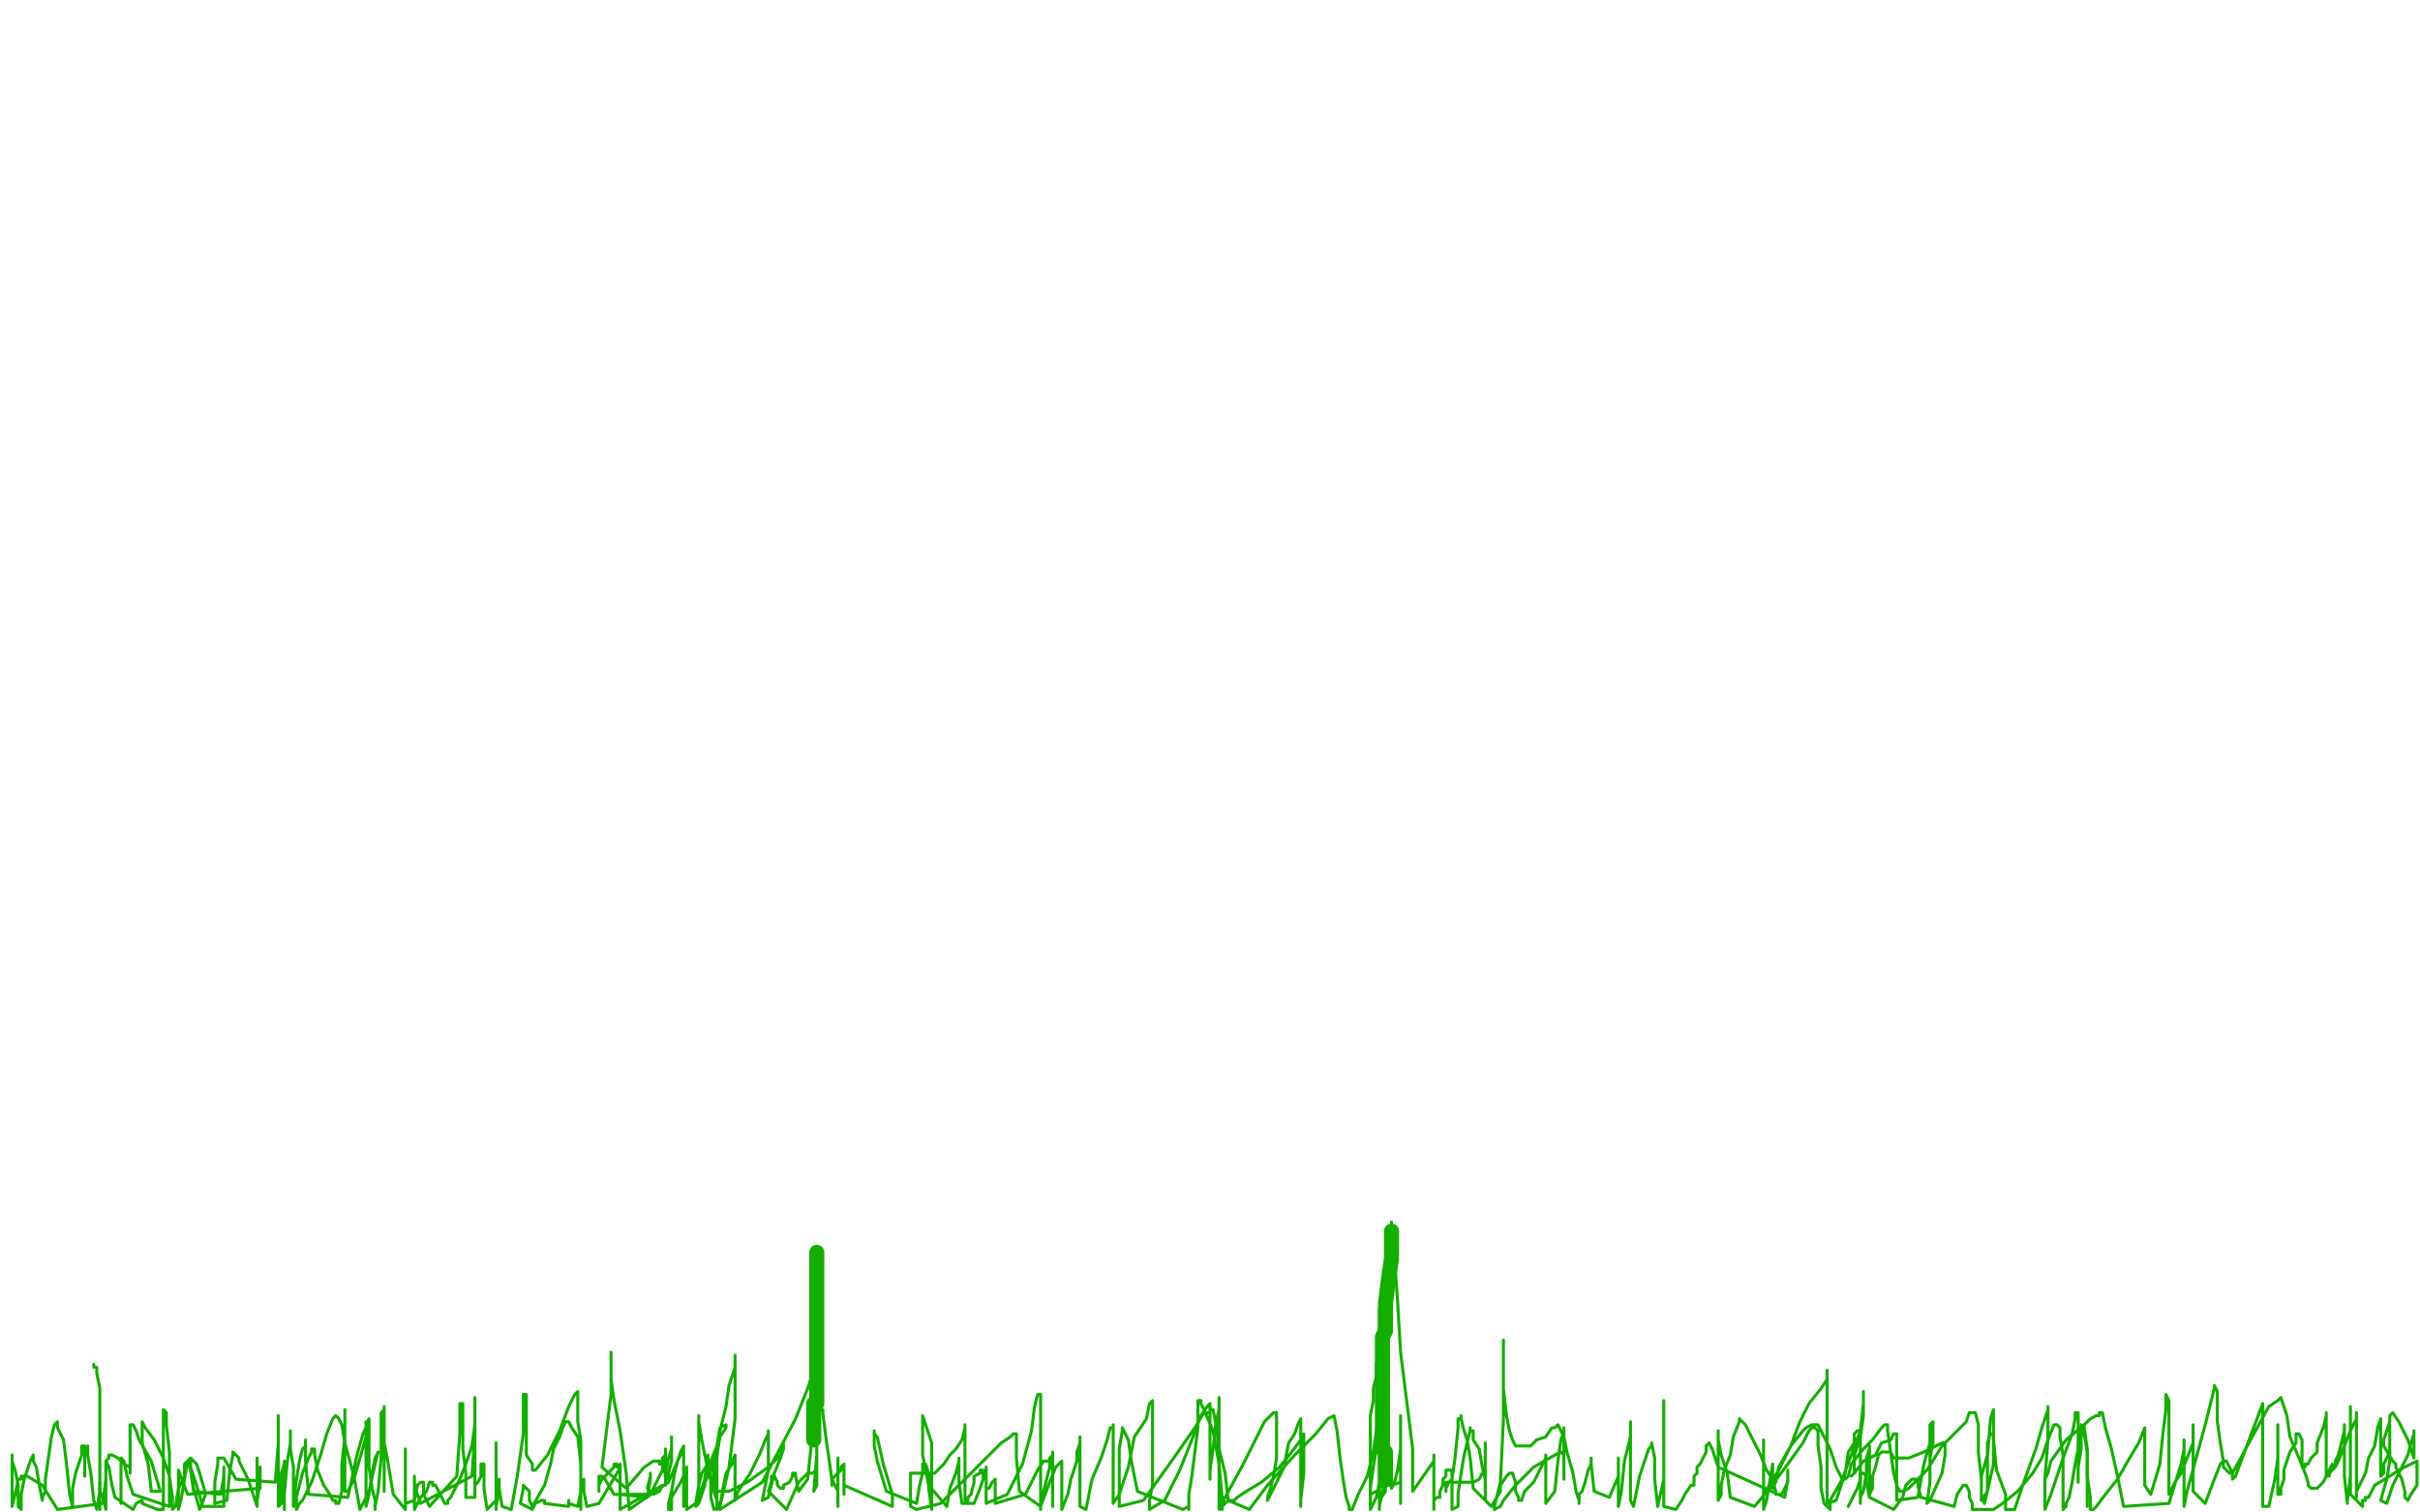 <?xml version="1.0" standalone="no"?>
<!DOCTYPE svg PUBLIC "-//W3C//DTD SVG 1.1//EN"
"http://www.w3.org/Graphics/SVG/1.1/DTD/svg11.dtd">

<svg width="800" height="500" version="1.1" xmlns="http://www.w3.org/2000/svg" xmlns:xlink="http://www.w3.org/1999/xlink" style="stroke-antialiasing: false"><desc>This SVG has been created on https://colorillo.com/</desc><rect x='0' y='0' width='800' height='500' style='fill: rgb(255,255,255); stroke-width:0' /><polyline points="33,499 33,496 33,496 33,490 33,490 33,477 33,477 33,466 33,466 33,459 33,459 32,454 32,454 32,452 32,452 31,452 31,452 31,451 31,451" style="fill: none; stroke: #14ae00; stroke-width: 1; stroke-linejoin: round; stroke-linecap: round; stroke-antialiasing: false; stroke-antialias: 0; opacity: 1.0"/>
<polyline points="40,491 40,494 40,494 40,497 40,497 40,493 40,487 40,485 40,484 40,482 41,483 42,488 44,494 56,498 56,492 56,490 56,489 56,488 54,482 51,476 48,472 47,470 47,473 47,477 49,484 50,493 53,493 50,483 46,476 45,473 44,471 43,471 43,473 43,477 43,481 43,484 43,486 43,487 43,485 41,484 39,482 37,481 36,481 36,482 35,483 35,486 35,491 35,497 35,499 34,495 33,493 33,491 33,490 33,493 32,499 31,496 30,487 29,481 29,479 29,478 28,481 28,484 28,486 28,488 28,487 28,484 28,482 28,480 28,479 28,478 27,478 27,481 25,487 24,492 24,496 24,498 23,494 22,484 21,476 19,472 19,471 19,470 18,471 17,475 16,482 15,489 15,493 14,495 14,496 13,491 12,485 11,483 11,482 11,481 10,483 8,489 7,494 7,499 6,498 6,491 5,486 4,483 4,481 4,484 4,489 4,493 4,496 4,498 5,494 6,489 7,489 7,488 8,488 9,488 14,491 19,499 34,497 35,489 35,485 35,484 35,483 36,485 37,491 38,495 44,499 45,497 47,496 47,497 52,499 54,499 54,487 54,476 54,469 54,467 54,466 55,467 55,471 56,480 56,488 57,495 57,497 57,499 58,498 59,492 61,488 61,485 61,484 62,483 63,486 64,493 73,494 74,488 74,486 74,485 74,488 74,492 74,498 67,498 65,491 63,485 63,483 63,482 63,485 64,492 66,499 68,494 66,487 65,484 63,482 62,483 61,489 60,495 59,499 59,494 59,491 59,488 59,487 59,486 62,494 86,492 86,487 86,486 86,485 86,490 85,496 85,487 85,483 85,482 85,484 85,490 85,497 85,498 82,489 79,483 79,482 77,480 77,481 76,486 75,496 71,497 71,490 72,484 72,482 73,482 74,482 78,489 91,490 92,477 92,470 92,469 92,468 92,469 92,475 92,481 92,490 92,498 93,497 93,490 93,487 94,484 94,483 94,484 94,489 94,496 94,499 94,494 95,483 96,477 96,474 96,473 96,474 96,479 97,485 97,492 97,496 97,497 97,498 97,497 98,489 99,483 100,479 101,478 101,476 101,477 101,483 102,494 115,495 118,481 120,474 121,472 121,470 121,471 121,476 121,487 121,495 121,498 122,494 123,487 124,482 125,480 124,484 122,493 119,499 117,488 114,477 113,471 112,469 111,468 110,469 108,474 106,481 103,490 101,494 100,496 99,497 98,499 98,495 100,487 102,482 103,480 103,479 104,479 104,481 105,486 107,491 109,494 110,496 111,496 111,497 112,497 113,493 113,484 114,475 114,470 114,467 114,466 114,467 114,475 114,483 114,488 114,491 114,492 114,493 115,493 117,489 119,482 121,475 121,471 122,469 122,470 122,478 122,485 123,492 124,496 124,497 124,498 124,499 124,498 125,493 126,482 126,473 126,467 127,466 127,465 127,467 127,476 127,482 127,488 127,490 127,492 127,493 127,491 127,485 127,478 127,475 127,473 127,477 128,482 129,488 130,494 134,499 134,494 134,487 134,482 134,480 134,479 134,482 134,486 134,491 134,497 137,496 138,491 139,490 140,490 140,494 142,498 151,488 152,474 152,466 152,464 153,464 153,469 153,479 154,487 154,495 157,495 157,483 157,471 157,465 157,463 157,464 157,471 156,478 154,484 152,489 150,493 149,495 148,496 148,497 147,497 146,495 144,491 143,491 143,490 142,490 141,493 139,495 138,497 137,499 137,497 137,495 137,493 137,490 137,489 137,488 137,491 139,497 156,488 157,474 157,466 157,463 157,462 157,465 157,470 157,476 157,482 157,486 157,489 157,490 157,491 158,490 159,488 159,486 159,484 160,484 160,485 160,492 161,499 164,496 164,487 164,482 164,478 164,477 164,478 164,481 164,485 164,491 164,496 164,499 164,498 165,493 165,491 165,490 165,489 165,492 166,498 169,499 171,488 173,474 173,466 173,461 174,461 174,462 174,467 174,471 174,477 174,481 176,484 176,486 177,486 181,481 185,473 188,465 190,461 191,460 191,466 191,470 192,476 192,484 192,493 192,498 192,499 192,492 192,484 191,475 189,472 188,470 187,470 186,472 185,475 183,479 182,484 180,491 176,498 175,496 175,493 174,492 173,491 173,492 172,497 176,499 177,497 179,496 180,496 180,497 188,498 188,497 188,496 188,497 191,498 192,493 192,490 193,489 193,493 194,498 198,497 201,492 204,487 205,485 205,484 205,485 205,488 205,494 214,495 215,489 215,488 215,487 215,488 214,492 216,494 218,493 219,491 205,499 205,491 205,487 205,485 204,485 204,484 203,484 203,485 201,487 199,489 198,491 198,492 198,493 198,492 198,490 198,489 198,488 199,488 200,489 203,494 215,494 219,486 219,482 220,481 220,480 220,479 220,480 220,482 220,485 220,488 220,490 220,491 220,490 220,487 221,482 222,479 222,476 222,475 222,477 222,480 222,483 221,487 221,489 220,489 220,487 219,486 219,484 218,484 218,483 217,483 216,483 213,485 207,492 199,485 202,461 202,451 202,447 202,449 202,456 203,463 205,473 207,487 208,499 221,490 224,483 225,480 226,478 226,481 226,486 226,492 226,495 226,497 226,498 226,497 226,496 226,493 226,490 226,487 226,484 226,482 226,480 225,480 225,481 224,483 223,487 222,493 221,497 221,499 222,499 222,495 225,490 226,488 227,485 227,486 227,491 227,499 230,497 234,488 236,483 236,481 237,481 237,482 237,489 237,495 237,499 238,498 239,492 240,487 242,484 242,483 243,481 243,487 243,491 243,493 243,495 243,496 244,493 248,487 251,481 253,476 254,474 254,473 254,474 254,478 254,486 252,496 254,495 256,487 258,482 259,479 259,478 259,477 259,478 258,481 254,485 247,490 241,493 238,493 236,493 236,490 236,487 235,484 235,483 234,483 234,484 233,488 233,491 232,494 231,497 230,498 230,497 231,491 232,487 234,484 234,481 234,482 235,488 235,495 236,499 238,498 241,485 243,469 243,458 243,451 243,448 243,449 243,452 241,458 240,465 238,473 237,482 236,486 236,488 236,489 236,488 237,481 238,475 240,472 240,471 238,472 237,478 235,483 233,489 232,492 232,493 231,493 231,488 231,479 231,472 231,469 231,468 231,470 232,476 234,486 236,493 238,499 252,490 263,469 267,459 269,453 270,452 270,456 270,468 270,480 270,491 269,493 270,481 270,471 270,467 270,465 270,467 270,474 270,479 270,483 270,485 269,487 268,487 267,487 264,490 260,499 254,493 255,490 255,489 255,488 256,488 257,490 257,491 258,492 259,492 259,491 261,490 262,488 262,487 263,487 263,488 264,493 267,489 270,460 270,434 270,425 270,422 270,421 270,424 270,431 270,438 270,445 270,452 270,457 270,463 270,467 270,469 270,471 270,470 270,469 270,467 271,466 272,466 272,467 273,475 274,482 275,489 277,493 277,495 277,496 277,495 277,492 277,488 277,486 277,484 277,482 277,483 277,485 277,488 277,491 277,494 277,498 277,496 277,495 277,497" style="fill: none; stroke: #14ae00; stroke-width: 1; stroke-linejoin: round; stroke-linecap: round; stroke-antialiasing: false; stroke-antialias: 0; opacity: 1.0"/>
<polyline points="275,491 275,489 275,489 276,488 276,488 278,486 278,486 278,485 278,485 279,484 279,484 279,485 279,490 279,494 279,488 279,485 279,484 279,491 295,498 295,497 295,494 292,484 290,475 289,474 289,473 289,475 289,478 290,483 293,493 303,497 304,491 305,487 305,485 305,484 306,484 307,487 307,492 308,499 308,498 308,493 308,486 308,477 306,471 305,468 305,469 305,474 305,481 307,491 313,498 314,492 316,487 317,483 317,482 317,485 317,490 318,497 322,497 324,492 325,489 325,487 326,486 326,485 326,486 326,490 326,497 333,494 338,484 341,473 342,465 343,461 344,461 344,462 344,467 344,472 344,478 344,486 344,494 344,497 344,498 344,499 344,497 345,493 346,489 347,485 347,482 348,481 348,480 348,482 348,487 348,495 348,498 348,491 348,486 347,483 346,483 345,483 343,486 339,494 329,497 329,493 329,491 329,490 329,489 328,490 327,492 326,492 326,491 326,489 326,488 325,487 325,486 324,486 324,487 322,488 322,490 321,494 320,495 320,496 319,496 319,494 319,489 319,482 319,475 319,472 319,471 319,472 318,476 316,479 314,481 312,484 310,486 309,487 308,487 307,487 306,487 304,487 303,487 302,487 301,487 301,489 301,493 301,498 303,499 311,497 318,490 326,482 331,477 334,475 335,474 336,474 336,475 336,482 337,493 344,498 347,490 349,485 350,484 351,483 351,484 351,489 351,495 351,497 351,498 351,499 353,494 354,489 356,483 356,480 357,477 357,476 357,475 357,476 357,480 357,489 357,498 359,499 361,489 364,482 366,476 367,472 368,472 368,471 368,474 368,481 368,489 368,493 368,495 368,497 370,494 373,485 375,475 379,469 380,464 381,463 381,464 381,470 381,481 381,491 380,496 380,499 385,496 390,486 394,476 397,468 399,465 400,464 400,468 400,476 400,483 400,486 400,488 400,489 400,486 401,479 402,470 403,466 403,463 403,462 403,464 403,475 403,485 403,493 403,497 403,498 403,499 405,495 411,484 415,476 418,470 420,468 421,467 422,467 422,468 422,475 422,482 421,488 420,492 419,495 419,496 420,494 425,484 425,482 426,477 428,474 429,471 430,469 430,474 430,479 430,486 430,492 430,498 430,496 431,487 431,480 431,476 431,474 430,476 427,480 423,485 417,490 412,493 409,495 408,496 407,496 406,496 405,497 404,498 404,499 404,495 403,484 401,473 398,466 397,464 397,463 396,463 396,464 396,472 395,480 394,488 393,494 393,499 393,498 391,499 376,493 374,483 373,476 372,474 371,472 371,473 370,479 370,486 370,491 370,498 378,496 388,482 395,472 398,467 400,467 400,466 401,466 402,471 403,479 405,487 406,496 413,499 419,491 428,481 435,474 439,469 441,468 442,473 443,482 444,489 445,495 446,498 446,499 447,499 449,494 452,488 454,480 455,473 456,468 456,467 456,466 456,467 456,474 456,479 456,485 456,490 456,496 456,499 456,498 457,493 458,490 460,487 460,485 460,484 460,485 460,487 460,490 460,491 460,492 461,490 462,486 463,479 463,472 463,469 463,468 463,472 463,476 463,482 463,487 463,491 463,493 463,494 463,495 463,494 463,491 463,488 463,486 463,487 463,489 463,494 463,497 463,494 463,492 463,491 463,490 460,491 457,491 455,493 453,494 453,493 453,491 453,488 453,482 453,476 453,474 453,473 453,472 453,475 453,482 453,486 453,493 453,497 453,499 455,495 456,490 457,487 458,485 458,484 458,488 458,493 456,496 456,473 456,453 456,441 456,436 456,433 456,434 456,435 456,438 456,442 456,446 455,451 455,455 454,459 454,463 453,468 453,476 453,484 453,488 453,491 453,492 454,485 456,473 457,452 459,423 460,411 460,406 460,404 460,405 461,416 462,430 463,447 467,479 467,493 474,483 474,482 474,481 474,484 474,490 474,494 474,497 474,499 474,496 475,495 476,495 476,493 477,491 477,489 478,488 478,487 478,486 479,486 480,486 480,487 480,488 480,487 480,489 479,490 478,492 478,493 478,490 481,490 481,490 483,490 483,490 485,490 485,490 487,490 487,490 489,489 489,489 490,487 490,487 491,487 491,487 491,486 491,486 491,485 491,484 491,482 491,481 491,478 491,477 491,479 491,483 491,489 491,493 491,495 491,496 491,495 491,493 491,489 490,485 489,479 487,476 487,474 487,473 486,473 486,472 486,473 485,477 484,481 483,487 482,494 482,498 480,499 480,493 480,489 481,482 482,472 482,469 483,469 483,468 483,469 484,473 485,476 486,482 487,492 493,498 496,493 496,491 498,488 499,487 500,487 501,490 501,493 502,495 502,496 503,496 504,493 507,490 508,488 510,484 511,482 511,481 511,485 511,492 511,497 514,493 515,483 516,476 517,473 517,472 517,473 517,476 517,479 517,483 517,486 517,488 517,489 517,486 517,483 517,481 516,480 514,481 507,485 501,491 497,496 496,498 494,499 494,498 496,490 497,469 497,454 497,445 497,443 497,444 497,449 497,459 498,468 499,473 500,476 501,478 502,478 504,478 506,478 508,476 511,475 513,472 514,472 515,471 516,473 517,475 518,480 520,487 521,493 522,496 522,497 522,496 522,494 523,493 524,490 525,486 526,484 526,483 526,482 526,484 527,493 532,495 535,488 535,485 535,482 535,484 535,493 535,498 536,493 537,483 539,475 539,471 539,470 539,471 539,475 539,486 539,496 540,498 542,488 544,482 545,479 546,478 546,477 547,482 547,489 548,498 550,489 550,479 550,470 550,466 550,463 550,475 550,489 550,498 554,499 556,496 557,494 559,491 560,491 560,489 560,488 560,488 561,487 561,487 561,485 561,485 562,484 562,484 563,482 563,482 564,480 564,480 564,478 565,477 566,479 568,485 590,495 591,489 591,488 591,487 591,486 591,488 591,490 590,492 589,494 588,494 587,494 587,493 586,489 584,486 582,481 579,475 577,471 576,470 575,469 575,470 573,475 572,481 570,486 569,491 569,494 568,496 568,491 568,484 568,478 568,475 568,474 568,473 568,476 569,481 571,487 572,495 580,498 585,492 591,484 596,477 598,473 599,472 600,472 601,473 601,478 602,485 602,492 603,497 605,499 605,496 609,489 612,481 615,473 616,464 616,461 616,460 616,468 615,475 613,481 613,485 613,487 612,488 613,487 616,483 620,481 622,477 625,476 626,474 627,474 627,477 627,486 627,496 634,495 636,484 638,477 638,473 638,471 639,470 639,473 639,477 638,482 638,484 638,485 638,483 638,480 638,478 638,475 638,474 638,475 638,479 638,490 637,497 638,496 642,487 643,481 643,479 643,478 643,477 642,477 640,478 636,480 631,482 628,482 627,482 626,482 625,480 624,480 623,480 622,480 621,481 620,485 619,488 619,491 619,492 618,494 618,491 618,485 618,482 618,479 618,478 618,479 617,482 617,487 616,493 615,495 615,496 615,497 615,496 615,491 615,487 615,484 615,481 615,478 615,475 615,473 614,473 613,474 613,477 611,480 610,487 607,496 604,497 604,482 604,467 604,458 604,455 604,453 604,456 602,459 598,464 595,470 592,478 588,485 587,490 586,492 586,489 586,486 586,485 586,484 585,490 584,496 583,499 583,496 583,489 583,483 583,478 583,476 583,479 583,484 583,492 583,498 583,494 588,486 592,478 596,473 597,472 599,471 600,471 601,471 603,475 605,479 607,485 608,487 609,489 610,489 611,488 612,484 616,479 619,476 622,472 623,471 624,471 624,473 625,480 626,487 627,491 628,493 629,493 631,492 637,486 642,478 647,473 650,470 651,467 653,467 654,471 654,480 655,489 655,493 655,495 656,497 657,493 659,484 659,477 659,470 659,467 659,466 658,469 657,482 657,493 655,496 655,488 657,481 657,477 658,474 659,474 659,476 660,486 663,494 663,499 666,499 669,490 673,479 675,472 677,466 677,465 677,466 677,476 676,489 676,499 678,494 682,482 685,474 686,469 686,467 687,467 687,468 687,476 687,484 687,487 687,488 687,489 687,490 687,485 688,479 688,475 689,472 689,471 689,472 690,479 690,489 690,496 690,498" style="fill: none; stroke: #14ae00; stroke-width: 1; stroke-linejoin: round; stroke-linecap: round; stroke-antialiasing: false; stroke-antialias: 0; opacity: 1.0"/>
<polyline points="676,492 676,491 676,491 676,490 676,490 676,489 676,489 677,487 677,487 678,483 678,483 683,476 683,476 689,471 689,471 691,469 693,468 694,468 694,467 695,467 696,472 698,479 700,488 702,498 717,497 721,484 722,479 722,476 722,477 722,480 722,484 722,488 722,492 722,495 722,497 722,498 723,493 726,482 729,471 731,463 732,459 732,458 733,460 733,470 734,477 735,483 735,485 736,486 737,487 738,487 750,465 753,463 754,462 756,468 757,475 760,482 762,487 763,490 763,491 764,492 765,492 766,492 768,490 771,484 771,485 771,486 772,485 772,483 773,481 774,477 775,473 775,472 775,471 775,472 775,473 775,475 775,479 775,483 775,488 776,497 776,496 777,488 777,480 777,473 777,467 777,465 777,466 777,469 777,474 777,478 777,485 777,494 781,498 781,496 782,496 782,495 783,495 783,495 784,493 784,493 785,491 785,491 790,488 790,488 793,486 793,486 797,484 797,484 799,483 799,483 799,491 797,494 796,496 795,495 795,493 794,489 792,485 792,484 791,483 788,478 788,476 789,473 790,470 790,468 791,467 793,470 796,476 798,482 798,474 798,473 798,474 797,477 796,481 794,485 791,491 789,497 787,496 789,489 790,483 790,479 790,475 790,472 790,471 790,472 790,475 790,480 788,484 788,487 787,488 787,486 787,481 787,475 787,471 787,470 787,469 786,472 785,478 783,482 782,487 780,491 779,493 779,494 779,495 779,491 779,485 779,476 779,471 779,468 779,467 779,469 777,473 775,478 773,483 772,485 771,486 770,487 770,488 769,488 769,487 769,481 769,474 769,470 769,468 769,467 769,468 768,472 766,477 766,480 764,482 763,484 762,484 762,485 761,485 761,484 761,481 761,478 761,476 760,474 759,474 759,475 759,477 757,480 756,483 755,486 755,489 754,492 754,493 754,494 753,494 753,492 753,488 753,484 753,478 753,474 753,472 753,471 753,477 753,482 752,489 750,498 748,498 748,488 748,476 748,468 748,465 748,464 739,488 738,489 738,487 737,485 736,483 735,483 734,484 732,489 729,497 725,493 725,483 725,475 725,472 725,471 725,473 725,477 723,482 721,487 719,490 718,492 718,493 718,494 717,494 717,491 717,486 717,477 717,468 717,463 716,461 716,466 715,474 714,484 711,494 709,491 709,482 709,475 709,473 709,472 707,477 704,482 700,489 696,494 693,498 692,499 691,499 691,495 690,488 690,480 689,474 688,472 688,471 688,472 687,479 686,484 685,490 684,495 683,497 683,498 682,499 682,494 682,488 682,481 681,475 681,472 680,471 679,471 677,476 675,482 672,487 667,493 662,497 659,499 652,499 652,497 651,495 651,493 650,491 649,491 647,494 646,498 635,495 634,491 634,489 633,489 632,489 630,491 629,495 626,499 618,495 617,490 617,488 616,487 615,487 615,489 614,492 612,496 611,498" style="fill: none; stroke: #14ae00; stroke-width: 1; stroke-linejoin: round; stroke-linecap: round; stroke-antialiasing: false; stroke-antialias: 0; opacity: 1.0"/>
<polyline points="270,414 270,415 270,415 270,416 270,416 270,417 270,417 270,418 270,418 270,419 270,419 270,420 270,421 270,422 270,423 270,424 270,425 270,426 270,429 270,430 270,431 270,432 270,433 270,434 270,435 270,436 270,438 270,439 270,440 270,442 270,443 270,444 270,445 270,446 270,447 270,448 270,449 270,450 270,451 270,452 270,453 270,455 270,456 270,457 270,459 270,460 270,461 270,462 270,464 269,464 269,465 269,466 269,467 269,468 269,469 269,470 269,471 269,473 269,475 269,476" style="fill: none; stroke: #14ae00; stroke-width: 5; stroke-linejoin: round; stroke-linecap: round; stroke-antialiasing: false; stroke-antialias: 0; opacity: 1.0"/>
<polyline points="460,407 460,408 460,408 460,412 460,412 460,416 460,416 459,423 459,423 458,431 458,431 458,437 458,437 458,440 458,440 457,442 457,442 457,444 457,444 457,445 457,445 457,446 457,447 457,448 457,449 457,451 457,454 457,455 457,456 457,458 457,459 457,461 457,462 457,463 457,464 457,465 457,466 457,467 457,468 457,469 457,470 457,472 457,474 457,475 457,476 457,477 457,478 457,479 458,480 458,481 458,482 458,483 458,484 458,485 458,486 458,487 458,488 458,489" style="fill: none; stroke: #14ae00; stroke-width: 5; stroke-linejoin: round; stroke-linecap: round; stroke-antialiasing: false; stroke-antialias: 0; opacity: 1.0"/>
</svg>

